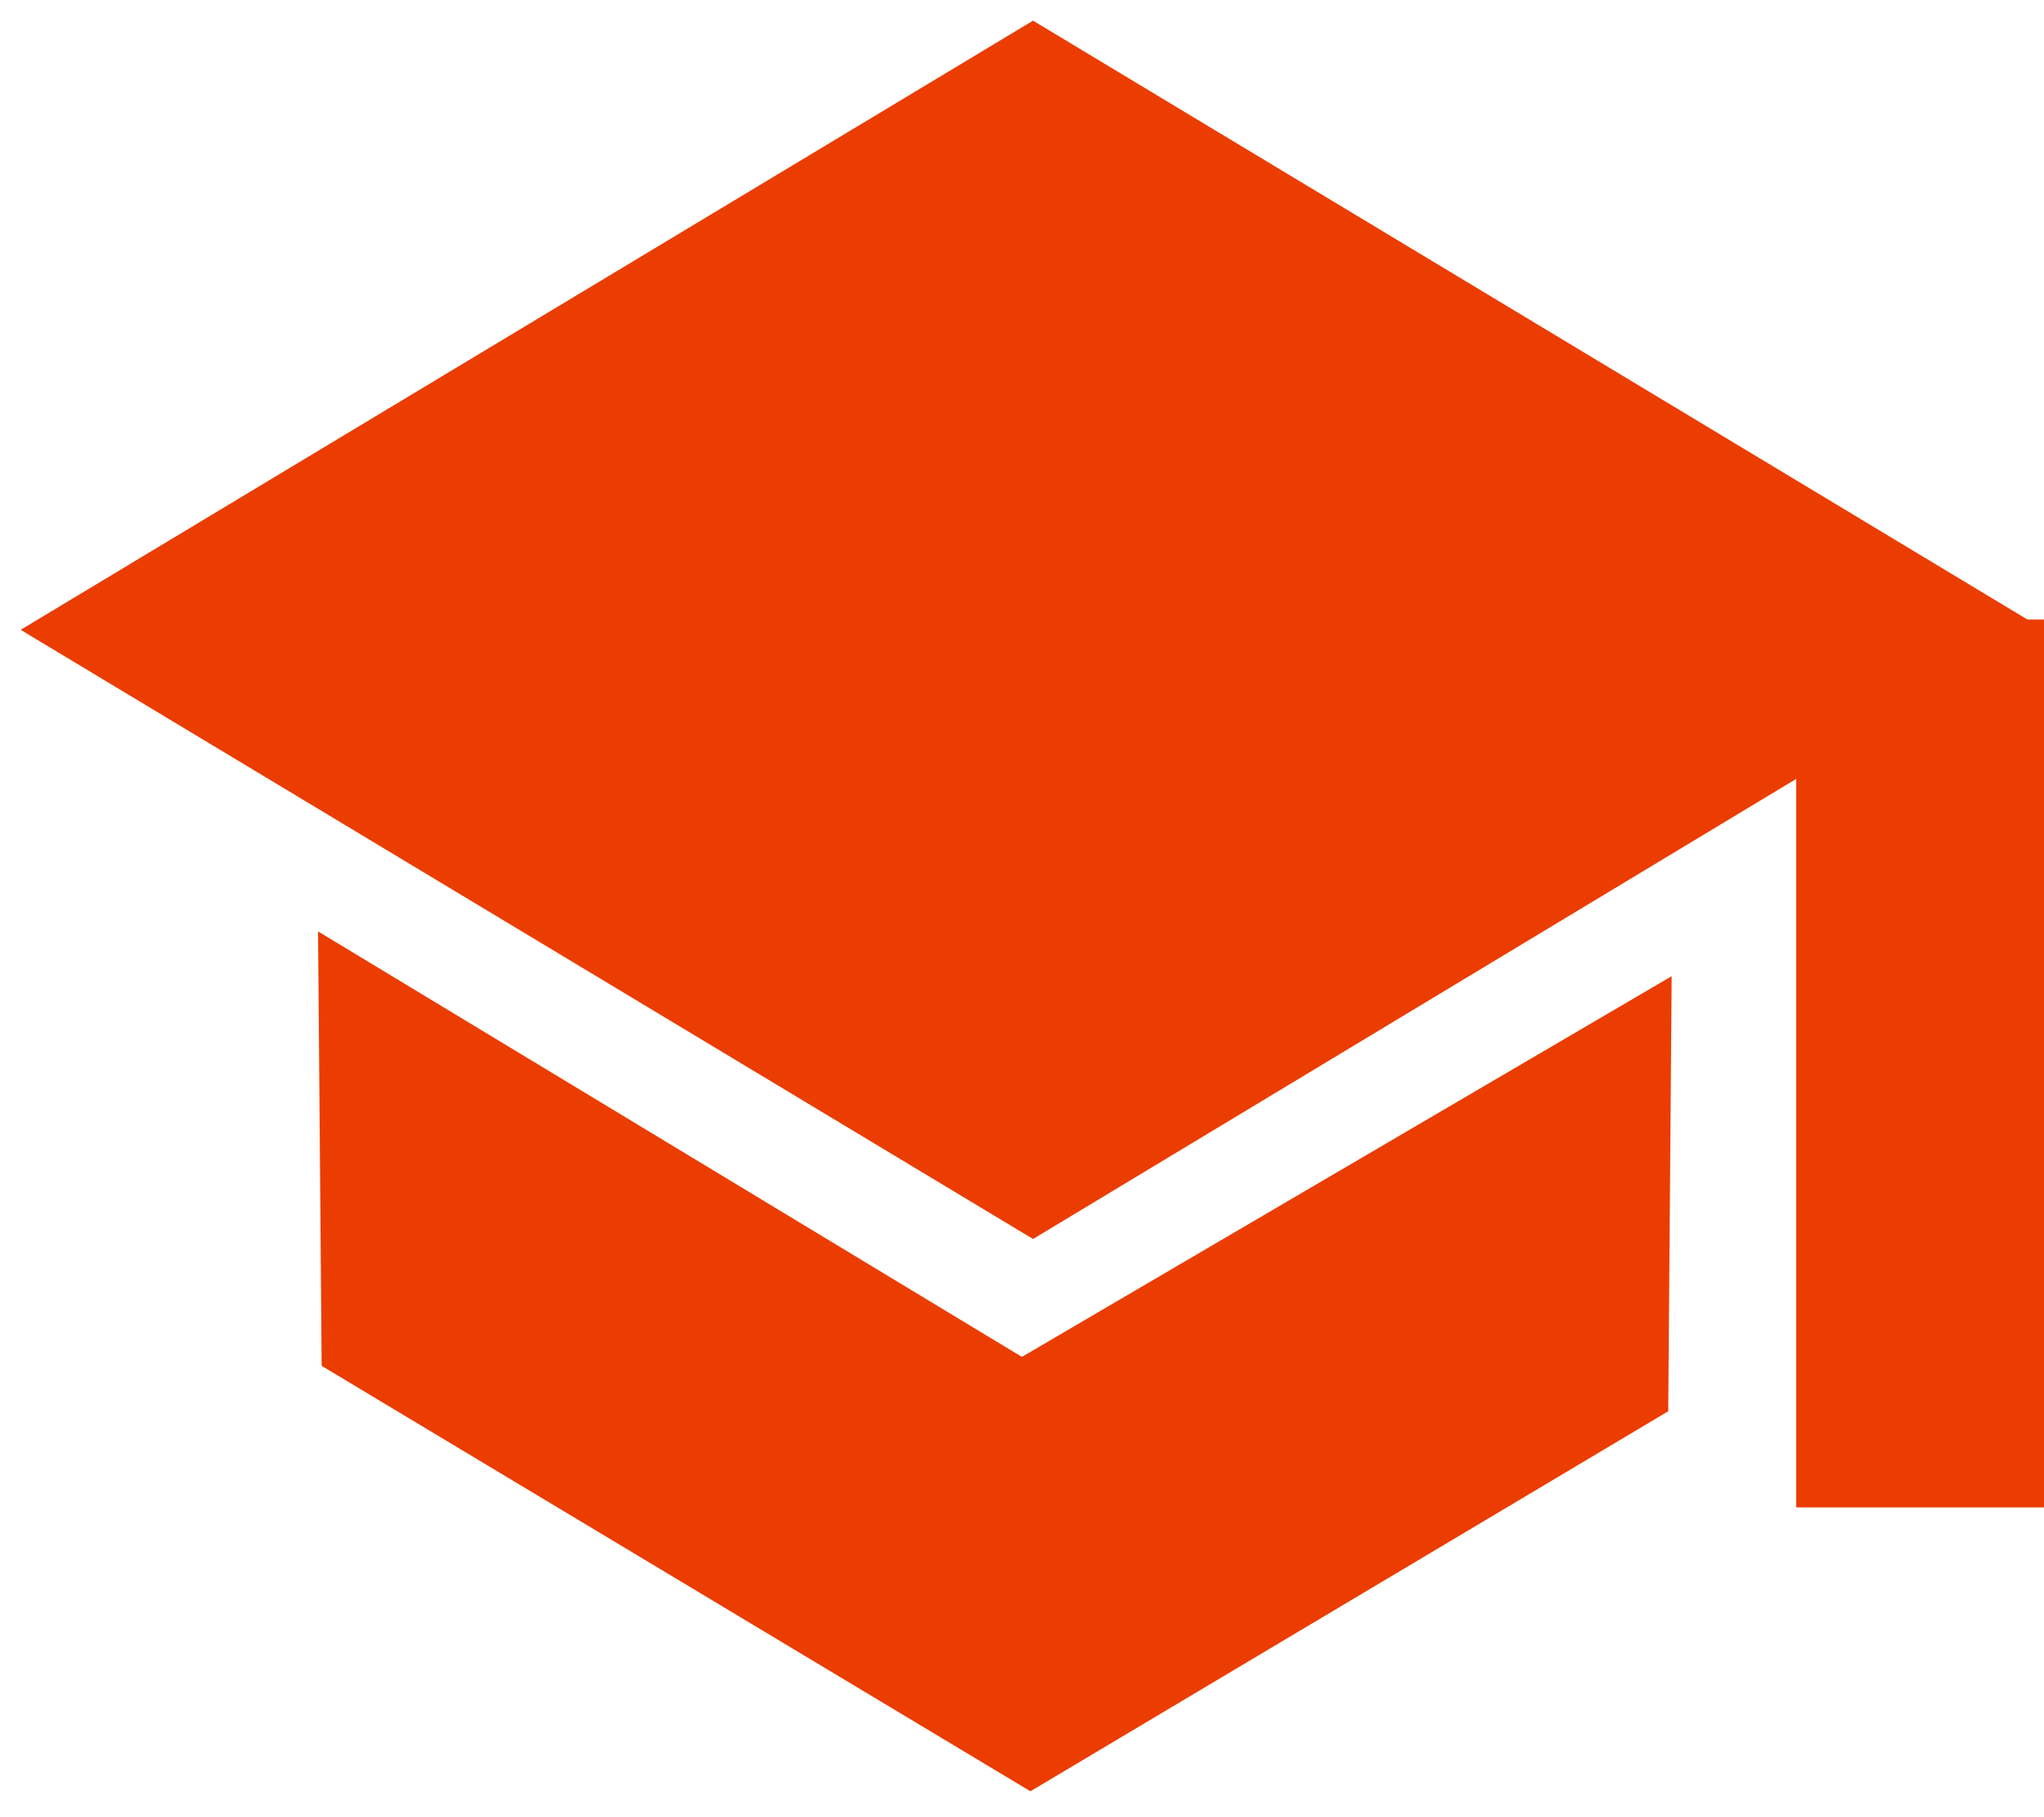 <svg width="99" height="88" xmlns="http://www.w3.org/2000/svg" xmlns:xlink="http://www.w3.org/1999/xlink" overflow="hidden"><defs><clipPath id="clip0"><rect x="391" y="141" width="99" height="88"/></clipPath></defs><g clip-path="url(#clip0)" transform="translate(-391 -141)"><path d="M392 171.5 441.035 142 490 171.485 441.035 201 392 171.5Z" fill="#EB3D01" fill-rule="evenodd"/><rect x="478" y="171" width="12" height="43" fill="#EB3D01"/><path d="M451.463 213.339 440.884 227.732 406.579 207.144 406.405 186.105 451.463 213.339Z" fill="#EB3D01" fill-rule="evenodd"/><path d="M10.824 18.149 0 0.073 42.128 0 46.789 18.35 10.824 18.149Z" fill="#EB3D01" fill-rule="evenodd" transform="matrix(-0.862 0.507 0.507 0.862 471.929 188.21)"/></g></svg>